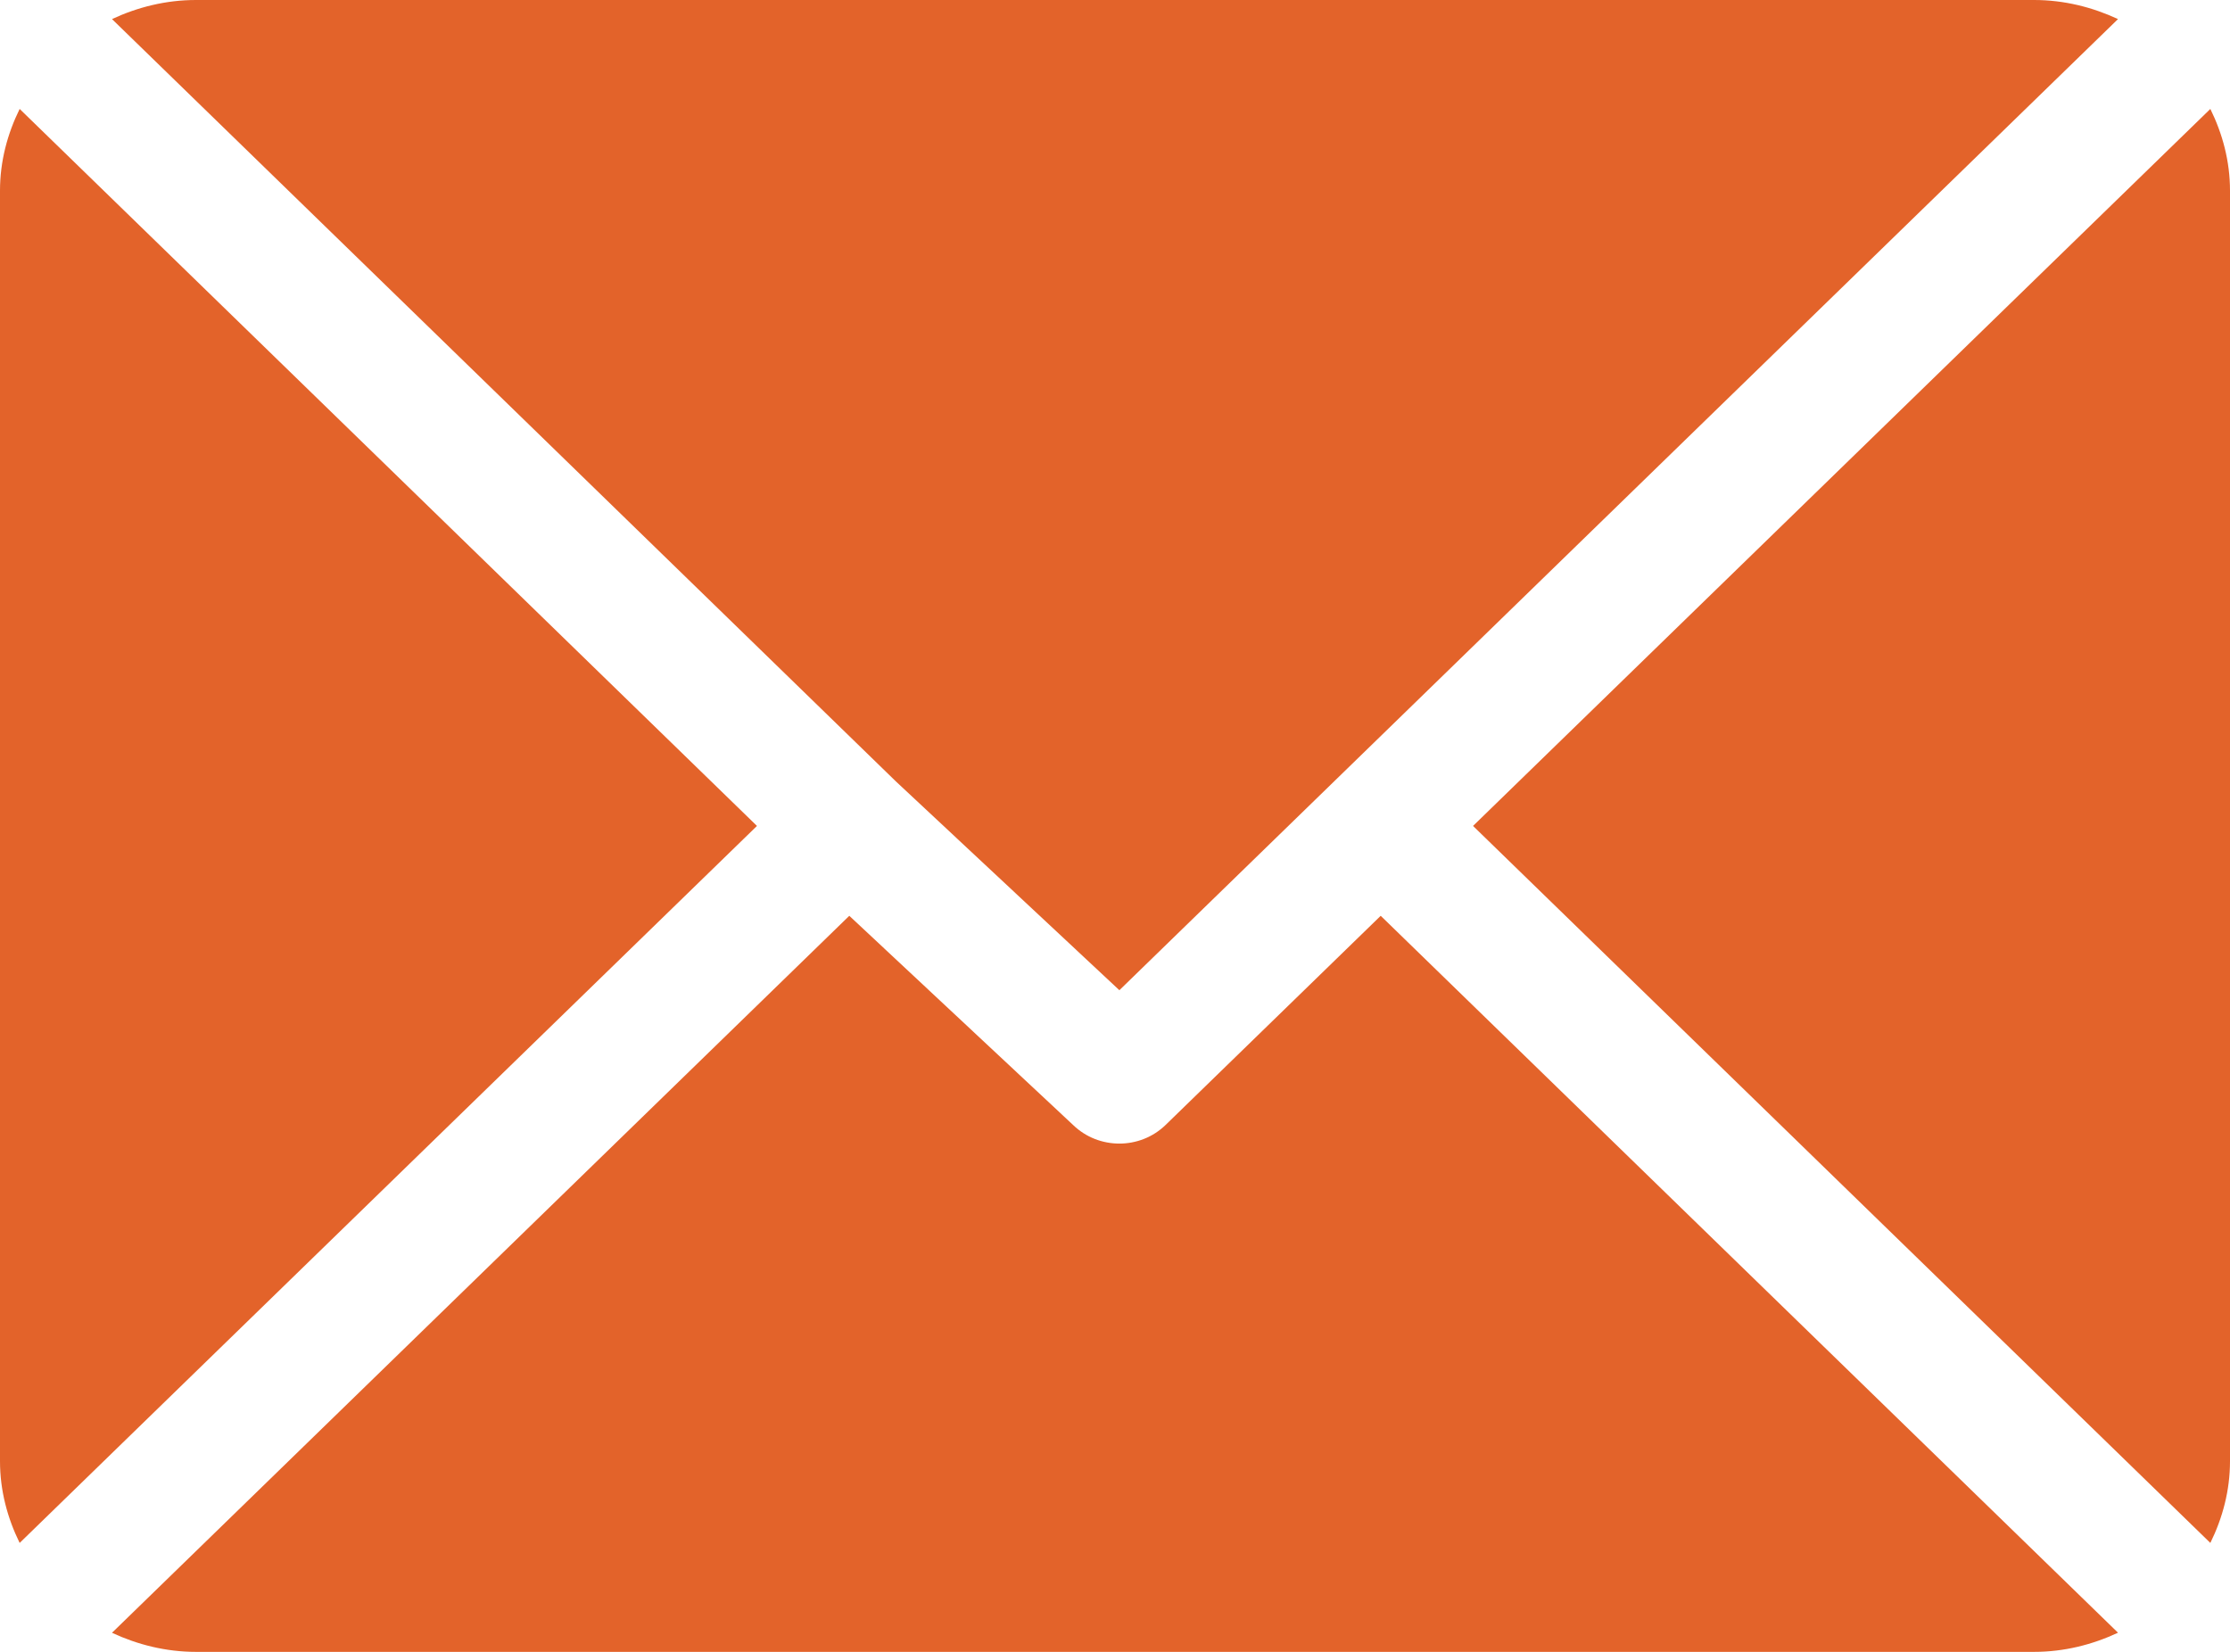 <svg width="27" height="20" viewBox="0 0 27 20" fill="none" xmlns="http://www.w3.org/2000/svg">
<path d="M2.373 0H24.627C24.992 0 25.334 0.087 25.644 0.231L13.553 11.989L10.843 9.457C10.843 9.457 10.843 9.456 10.842 9.456C10.842 9.456 10.842 9.456 10.842 9.456L1.356 0.231C1.665 0.087 2.008 0 2.373 0Z" fill="#E3632A"/>
<path d="M0.238 1.319L9.165 10L0.238 18.681C0.09 18.38 0 18.047 0 17.692V2.308C0 1.953 0.09 1.62 0.238 1.319Z" fill="#E3632A"/>
<path d="M26.762 1.319C26.91 1.62 27 1.952 27 2.308V17.692C27 18.047 26.91 18.38 26.762 18.681L17.835 10L26.762 1.319Z" fill="#E3632A"/>
<path d="M10.283 11.088L12.993 13.621C13.148 13.771 13.35 13.846 13.553 13.846C13.755 13.846 13.957 13.771 14.112 13.621L16.717 11.088L25.644 19.768C25.334 19.913 24.992 20 24.627 20H2.373C2.008 20 1.666 19.913 1.356 19.769L10.283 11.088Z" fill="#E3632A"/>
</svg>
